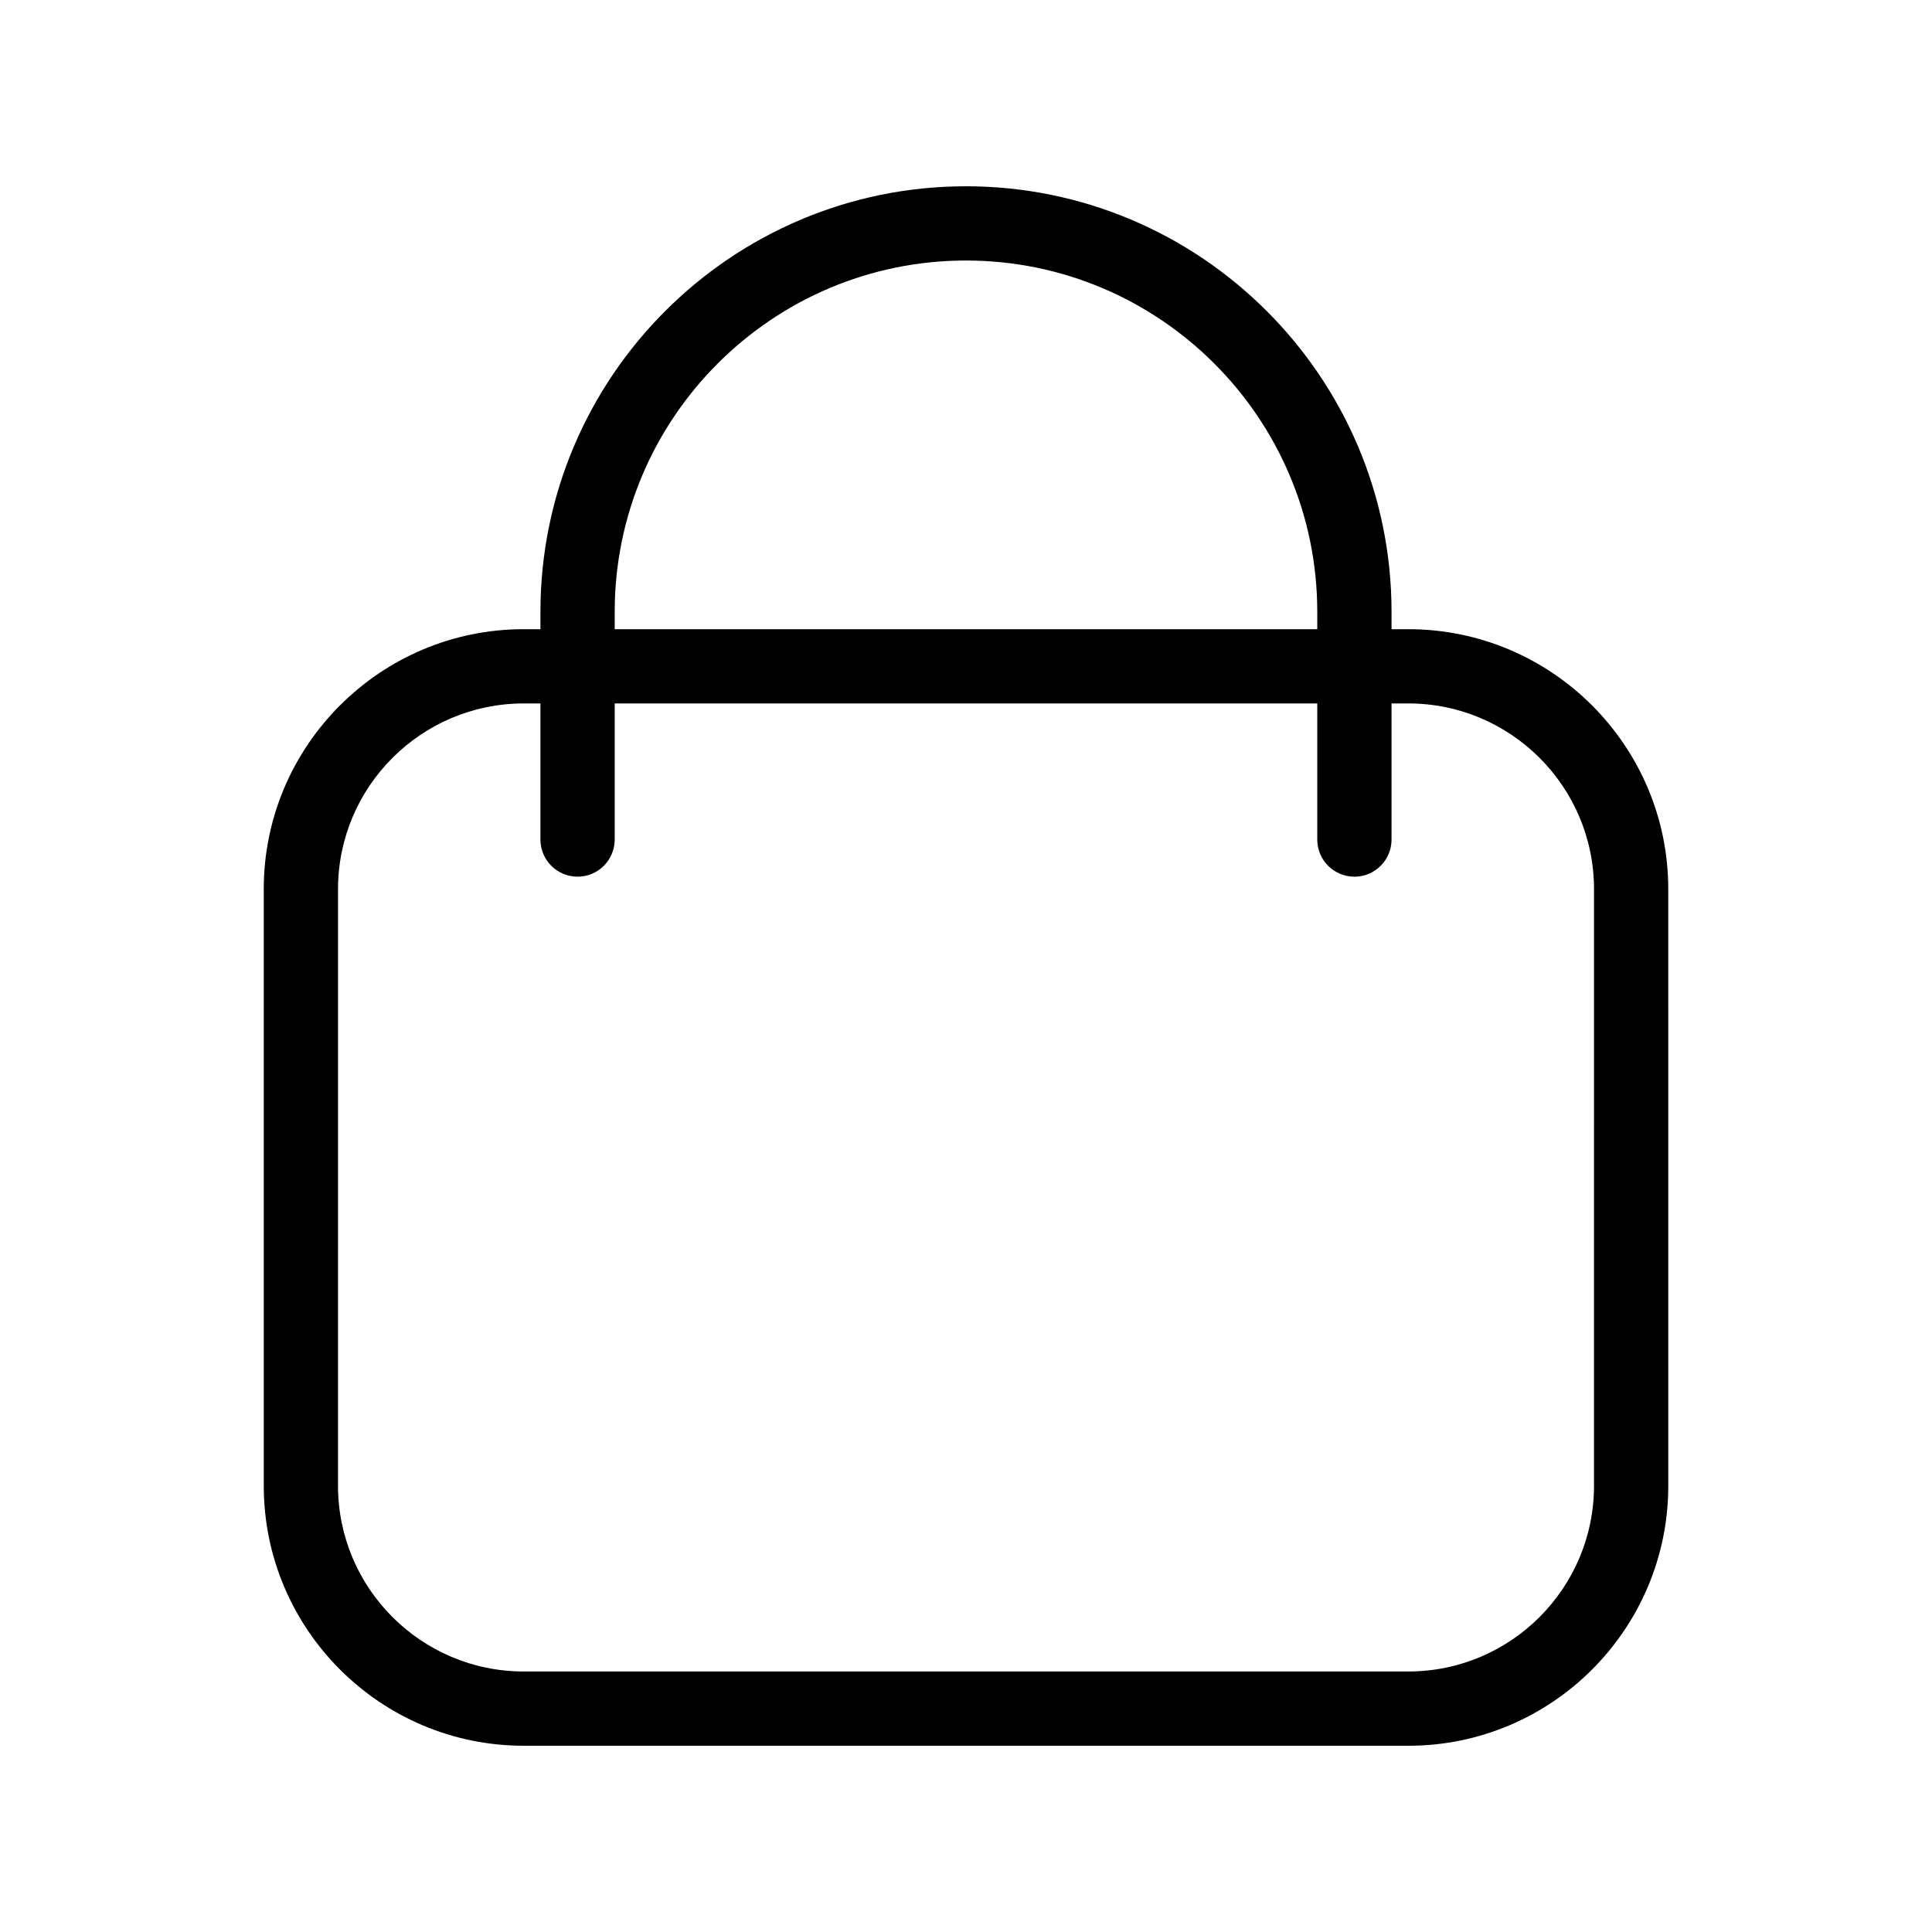 <?xml version="1.0" encoding="UTF-8"?>
<!-- Uploaded to: ICON Repo, www.iconrepo.com, Generator: ICON Repo Mixer Tools -->
<svg fill="#000000" width="800px" height="800px" version="1.1" viewBox="144 144 512 512" xmlns="http://www.w3.org/2000/svg">
 <g>
  <path d="m517.23 606.64h-234.45c-37.98 0-68.879-30.898-68.879-68.879l-0.004-158.14c0-37.98 30.898-68.879 68.879-68.879h234.45c37.98 0 68.879 30.898 68.879 68.879l0.004 158.14c0 37.984-30.898 68.883-68.879 68.883zm-234.45-276.22c-27.129 0-49.199 22.07-49.199 49.199l-0.004 158.14c0 27.129 22.07 49.199 49.199 49.199h234.45c27.129 0 49.199-22.07 49.199-49.199l0.004-158.14c0-27.129-22.07-49.199-49.199-49.199z"/>
  <path d="m502.93 376.33c-5.434 0-9.84-4.406-9.84-9.84v-60.355c0-51.332-41.762-93.094-93.094-93.094s-93.094 41.762-93.094 93.094v60.355c0 5.434-4.406 9.84-9.84 9.84s-9.84-4.406-9.84-9.84v-60.355c-0.004-62.184 50.586-112.77 112.77-112.77 62.184 0 112.78 50.59 112.78 112.78v60.355c-0.004 5.434-4.41 9.836-9.844 9.836z"/>
 </g>
</svg>